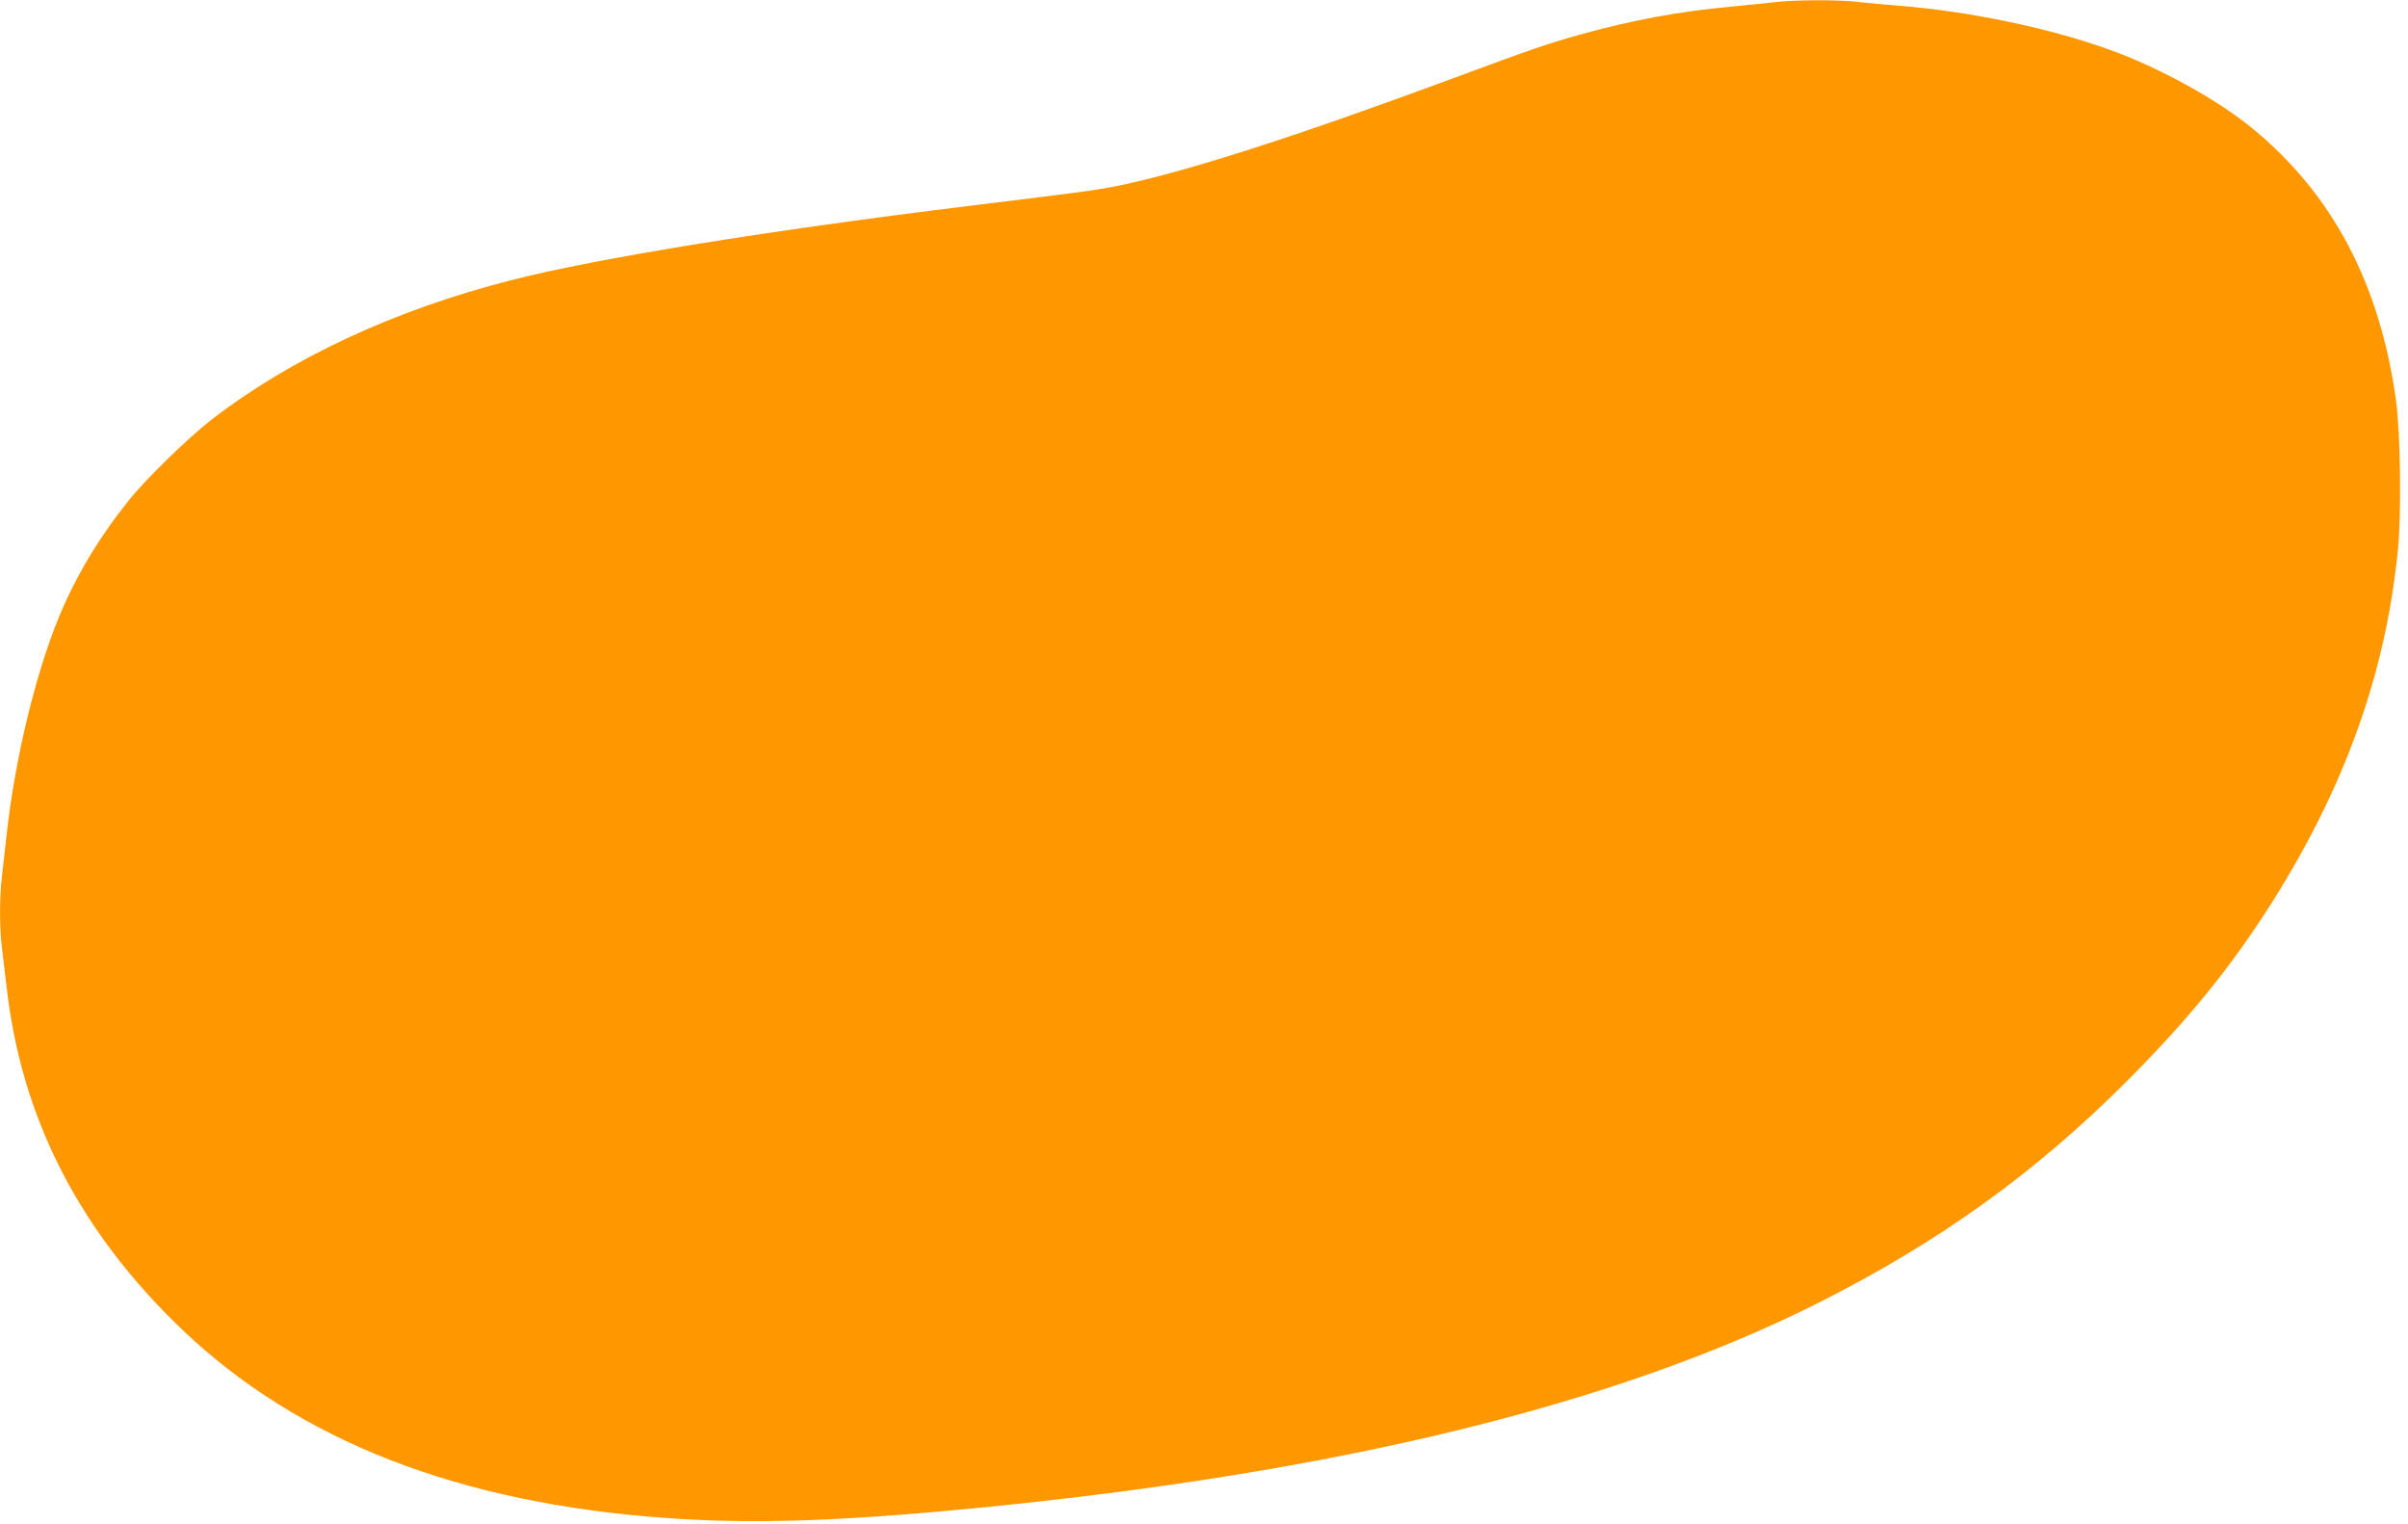 <?xml version="1.0" standalone="no"?>
<!DOCTYPE svg PUBLIC "-//W3C//DTD SVG 20010904//EN"
 "http://www.w3.org/TR/2001/REC-SVG-20010904/DTD/svg10.dtd">
<svg version="1.0" xmlns="http://www.w3.org/2000/svg"
 width="1280pt" height="810pt" viewBox="0 0 1280 810"
 preserveAspectRatio="xMidYMid meet">
<g transform="translate(0,810) scale(0.1,-0.1)"
fill="#ff9800" stroke="none">
<path d="M9440 8089 c-36 -4 -141 -15 -235 -24 -277 -25 -540 -74 -810 -150
-168 -47 -261 -79 -657 -226 -850 -315 -1442 -505 -1803 -578 -113 -22 -167
-30 -790 -106 -1080 -133 -1974 -278 -2427 -394 -621 -158 -1174 -416 -1598
-745 -119 -92 -347 -314 -436 -426 -157 -196 -279 -399 -369 -615 -125 -302
-235 -756 -279 -1155 -9 -80 -21 -184 -26 -231 -13 -109 -13 -272 0 -374 5
-44 17 -142 26 -218 77 -669 365 -1248 874 -1757 608 -609 1444 -956 2530
-1050 502 -43 966 -31 1750 45 1919 187 3408 551 4485 1095 638 323 1141 685
1626 1169 336 337 562 616 780 961 386 614 600 1214 665 1863 20 196 14 628
-10 802 -87 621 -339 1096 -766 1445 -184 151 -493 321 -754 415 -325 117
-747 205 -1126 235 -74 6 -171 15 -215 20 -93 12 -341 11 -435 -1z"/>
</g>
</svg>
